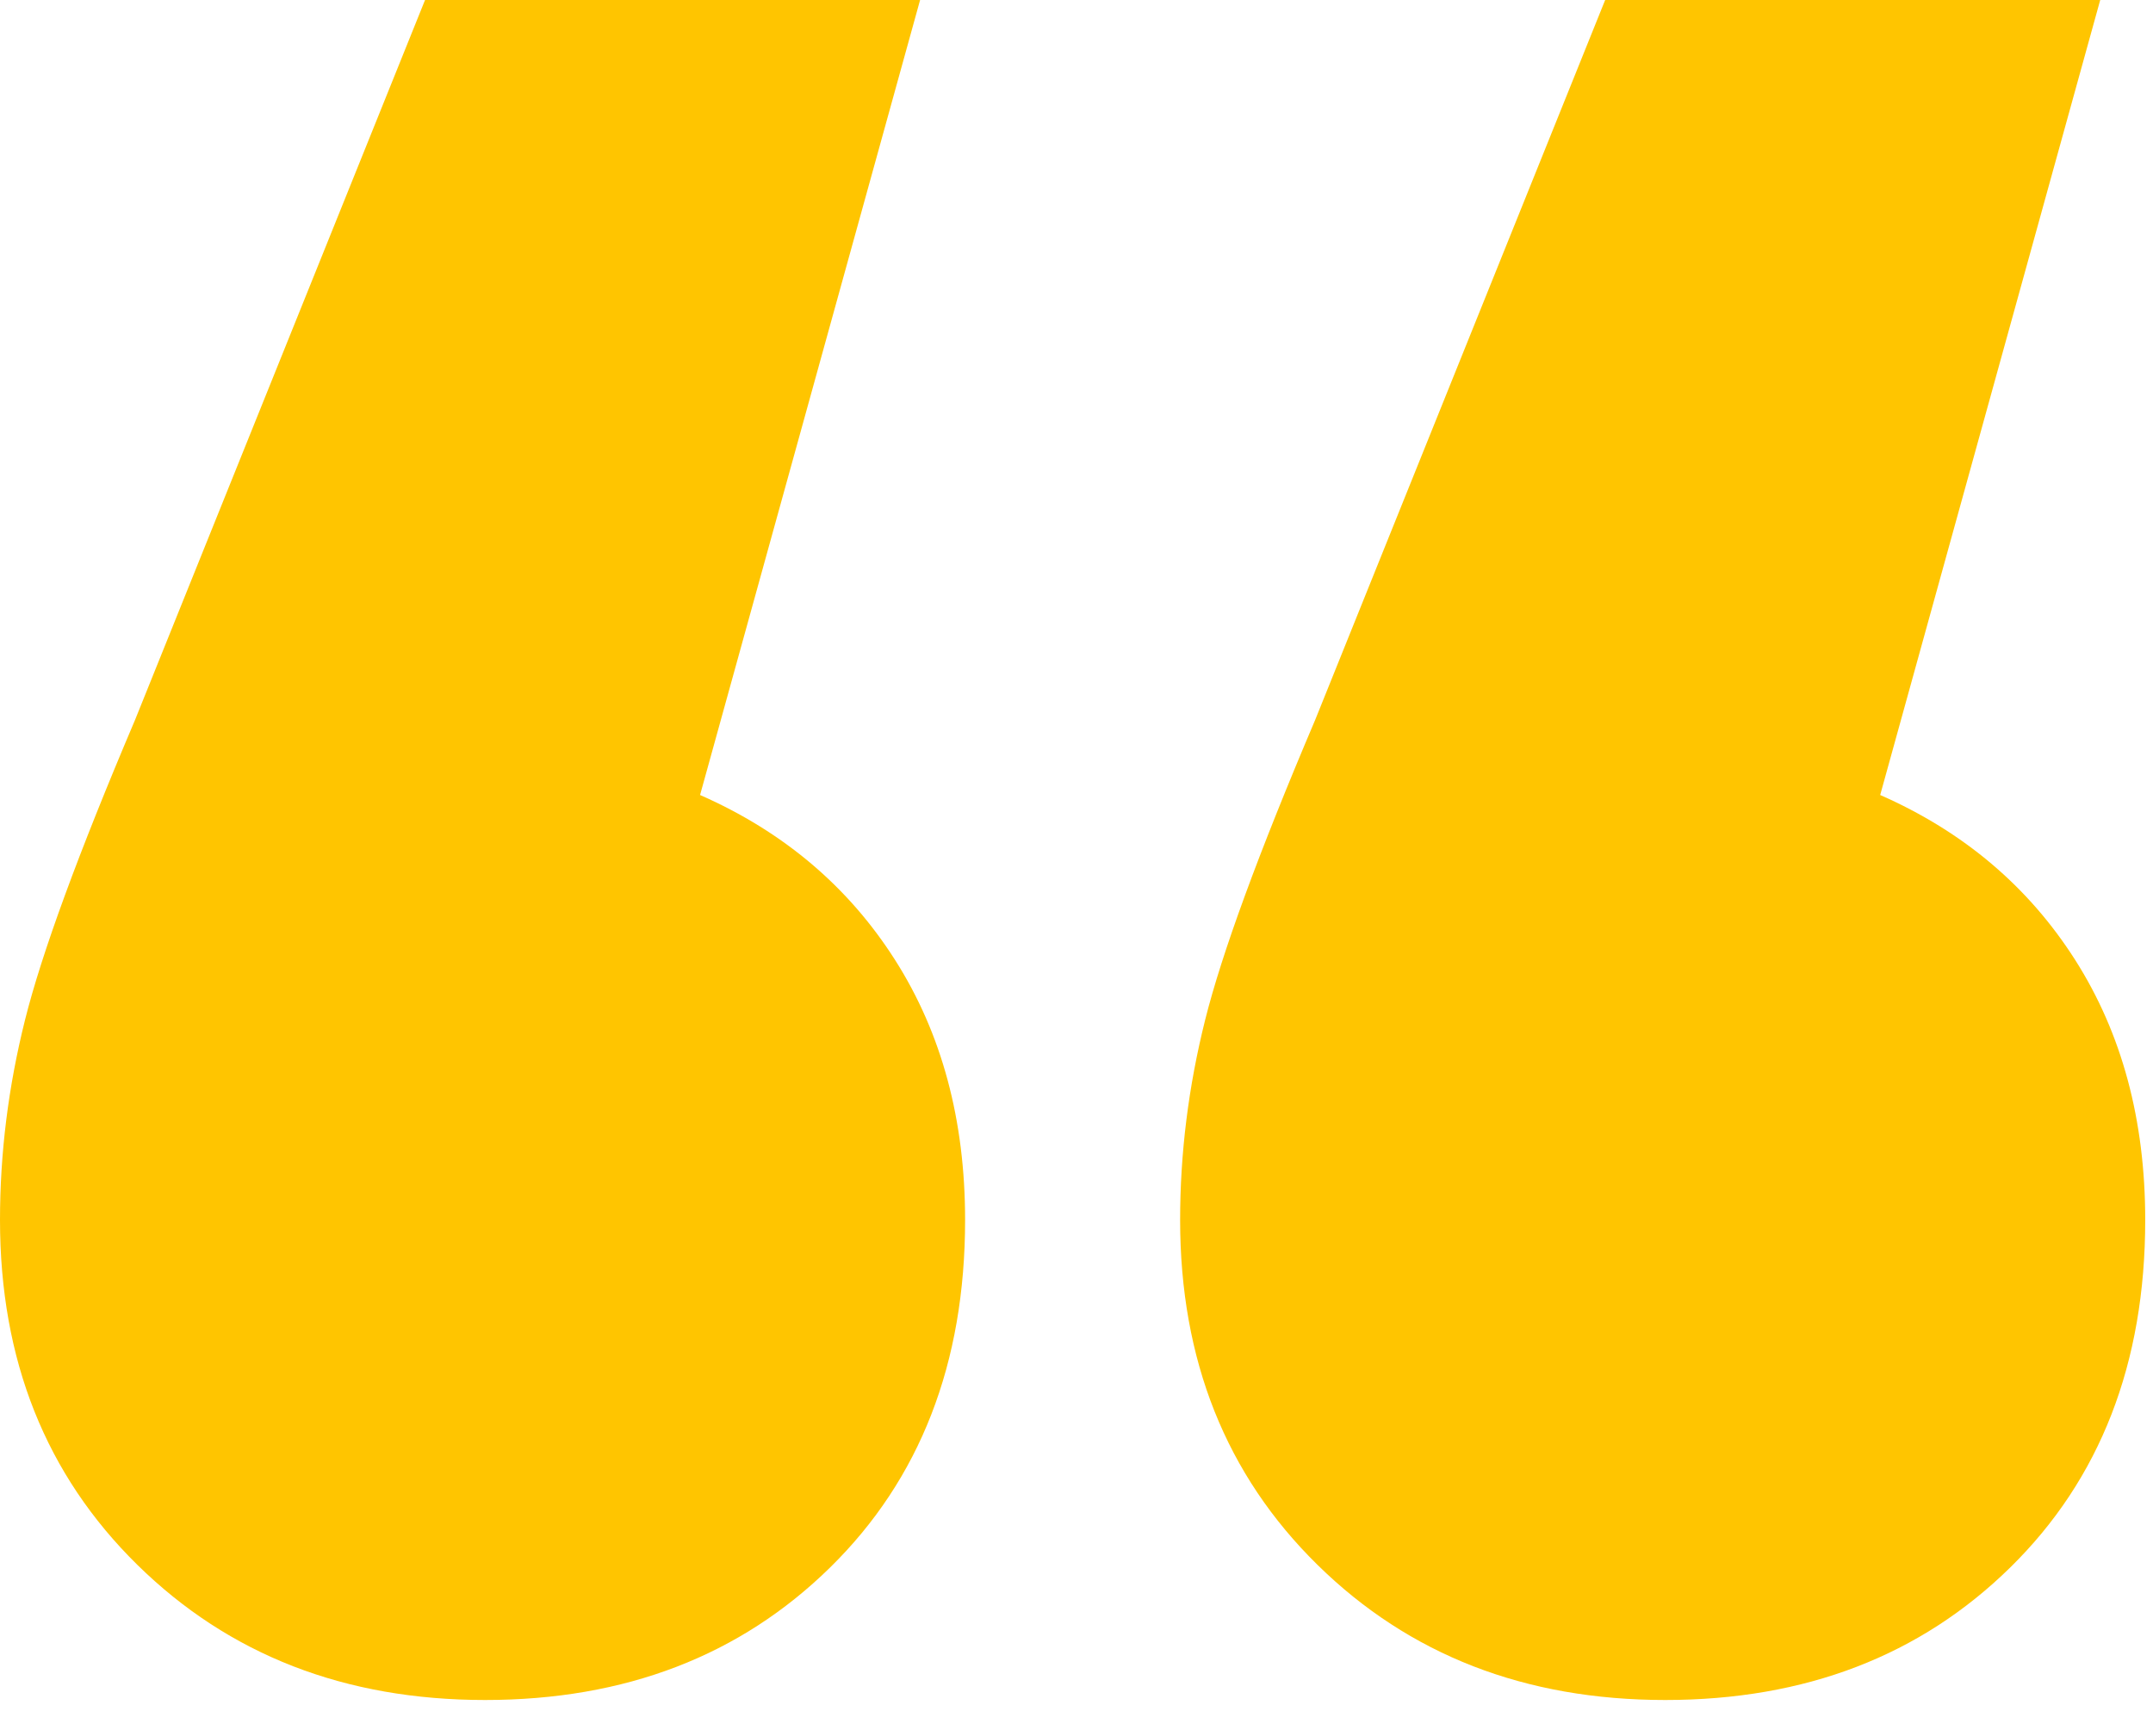 <?xml version="1.0" encoding="UTF-8"?>
<svg width="31px" height="25px" viewBox="0 0 31 25" version="1.1" xmlns="http://www.w3.org/2000/svg" xmlns:xlink="http://www.w3.org/1999/xlink">
    <!-- Generator: Sketch 57.1 (83088) - https://sketch.com -->
    <title>“</title>
    <desc>Created with Sketch.</desc>
    <g id="Page-1" stroke="none" stroke-width="1" fill="none" fill-rule="evenodd">
        <g id="Drivers" transform="translate(-625, -2253)" fill="#FFC500">
            <g id="quote" transform="translate(0, 2172)">
                <g id="Group-6" transform="translate(273, 81)">
                    <g id="Group-5">
                        <path d="M358.984,24.48 C361,24.48 362.656,23.844 363.952,22.572 C365.248,21.3 365.896,19.632 365.896,17.568 C365.896,16.128 365.56,14.88 364.888,13.824 C364.216,12.768 363.28,11.976 362.08,11.448 L362.08,11.448 L365.248,0 L358.12,0 L353.944,10.368 C353.128,12.288 352.6,13.728 352.36,14.688 C352.12,15.648 352,16.608 352,17.568 C352,19.584 352.66,21.24 353.98,22.536 C355.3,23.832 356.968,24.48 358.984,24.48 Z M375.976,24.48 C377.992,24.48 379.648,23.844 380.944,22.572 C382.24,21.3 382.888,19.632 382.888,17.568 C382.888,16.128 382.552,14.88 381.88,13.824 C381.208,12.768 380.272,11.976 379.072,11.448 L379.072,11.448 L382.24,0 L375.112,0 L370.936,10.368 C370.12,12.288 369.592,13.728 369.352,14.688 C369.112,15.648 368.992,16.608 368.992,17.568 C368.992,19.584 369.652,21.24 370.972,22.536 C372.292,23.832 373.96,24.48 375.976,24.48 Z" id="“"></path>
                    </g>
                </g>
            </g>
        </g>
    </g>
</svg>